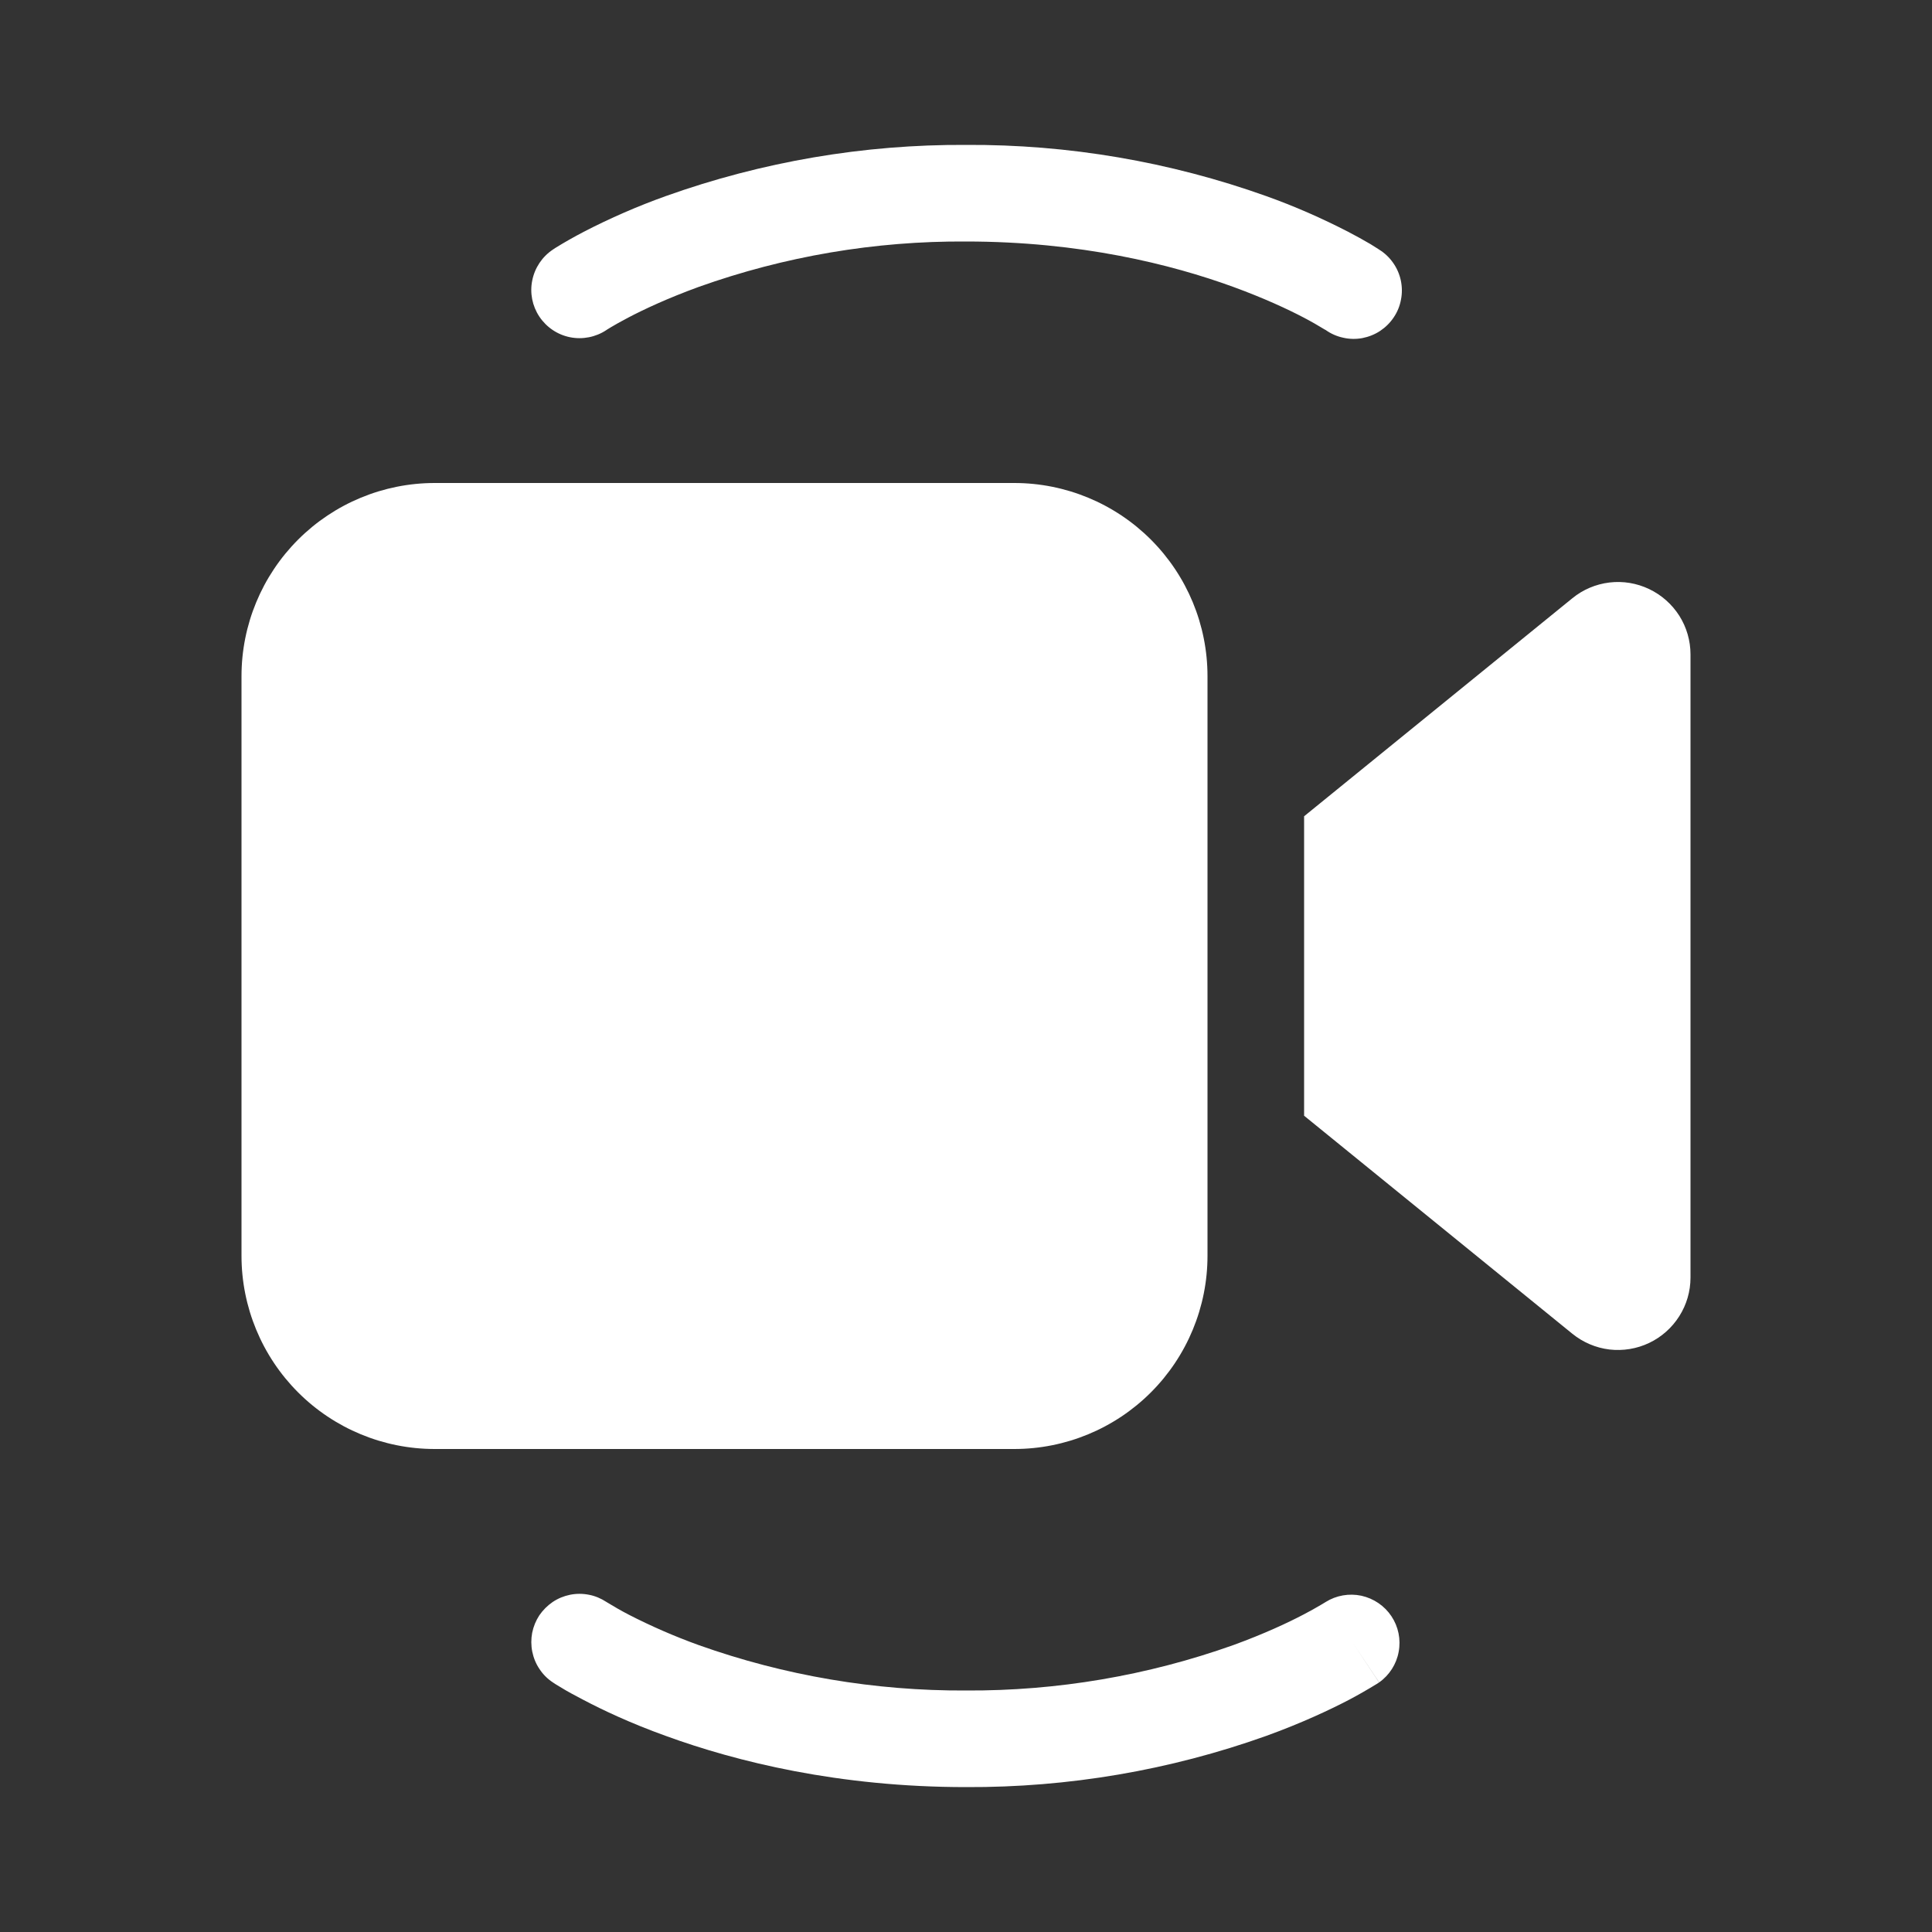 <?xml version="1.0" encoding="UTF-8"?> <svg xmlns="http://www.w3.org/2000/svg" width="20" height="20" viewBox="0 0 20 20" fill="none"><rect x="0" y="0" width="20" height="20" fill="#333333" stroke="none"/><path d="M6.892 2.03C6.601 2.134 6.317 2.258 6.042 2.4C5.943 2.452 5.845 2.507 5.75 2.566L5.732 2.578L5.726 2.582L5.724 2.583L5.723 2.584C5.613 2.657 5.536 2.772 5.51 2.902C5.483 3.032 5.51 3.167 5.583 3.277C5.657 3.388 5.771 3.465 5.901 3.491C6.031 3.517 6.167 3.49 6.277 3.417L6.284 3.412L6.325 3.387C6.364 3.363 6.424 3.33 6.505 3.287C6.667 3.202 6.912 3.087 7.233 2.97C8.121 2.653 9.057 2.494 10 2.5C11.183 2.5 12.125 2.736 12.767 2.97C13.087 3.087 13.333 3.202 13.495 3.287C13.57 3.326 13.643 3.368 13.715 3.412L13.723 3.416C13.778 3.455 13.839 3.482 13.905 3.496C13.97 3.511 14.038 3.512 14.103 3.5C14.169 3.487 14.232 3.462 14.288 3.425C14.343 3.388 14.391 3.341 14.428 3.285C14.466 3.229 14.491 3.167 14.503 3.101C14.516 3.035 14.515 2.968 14.501 2.902C14.487 2.837 14.46 2.775 14.421 2.72C14.383 2.666 14.334 2.619 14.277 2.584L14.276 2.583L14.274 2.582L14.268 2.578L14.249 2.566L14.187 2.527C14.111 2.483 14.035 2.44 13.957 2.4C13.682 2.258 13.399 2.134 13.108 2.03C12.111 1.674 11.059 1.494 10 1.5C8.941 1.494 7.889 1.674 6.892 2.03ZM6.892 17.97C7.625 18.237 8.682 18.5 10 18.5C11.059 18.505 12.111 18.326 13.108 17.97C13.475 17.837 13.761 17.702 13.958 17.6C14.057 17.548 14.154 17.492 14.249 17.434L14.268 17.422L14.274 17.418L14.276 17.417C14.276 17.417 14.277 17.416 14 17L14.277 17.416C14.383 17.341 14.456 17.227 14.479 17.099C14.503 16.971 14.476 16.839 14.404 16.731C14.332 16.623 14.22 16.547 14.093 16.519C13.966 16.492 13.833 16.515 13.723 16.584L13.715 16.589L13.675 16.613C13.616 16.648 13.556 16.681 13.495 16.713C13.333 16.798 13.088 16.913 12.767 17.03C11.879 17.346 10.943 17.505 10 17.5C9.057 17.505 8.121 17.346 7.233 17.03C6.984 16.94 6.74 16.834 6.505 16.713C6.43 16.674 6.357 16.632 6.285 16.588L6.277 16.583C6.222 16.547 6.161 16.521 6.097 16.509C6.032 16.496 5.966 16.496 5.901 16.509C5.837 16.522 5.776 16.547 5.721 16.584C5.667 16.621 5.62 16.668 5.583 16.722C5.547 16.777 5.522 16.838 5.509 16.903C5.497 16.967 5.497 17.034 5.51 17.098C5.523 17.162 5.548 17.224 5.585 17.278C5.621 17.333 5.668 17.38 5.723 17.416L5.724 17.417L5.726 17.418L5.732 17.422L5.75 17.434L5.813 17.472C5.866 17.505 5.943 17.547 6.043 17.599C6.239 17.702 6.525 17.838 6.892 17.97ZM2.5 7V13C2.5 13.53 2.711 14.039 3.086 14.414C3.461 14.789 3.97 15 4.5 15H10.5C11.03 15 11.539 14.789 11.914 14.414C12.289 14.039 12.5 13.53 12.5 13V7C12.5 6.469 12.289 5.961 11.914 5.586C11.539 5.211 11.03 5 10.5 5H4.5C3.97 5 3.461 5.211 3.086 5.586C2.711 5.961 2.5 6.469 2.5 7ZM13.5 11.55L16.277 13.807C16.387 13.896 16.52 13.953 16.661 13.97C16.802 13.986 16.944 13.963 17.072 13.902C17.2 13.841 17.308 13.745 17.384 13.625C17.46 13.505 17.5 13.367 17.5 13.225V6.775C17.5 6.633 17.46 6.494 17.384 6.374C17.308 6.255 17.2 6.159 17.072 6.098C16.944 6.037 16.802 6.013 16.661 6.03C16.52 6.047 16.387 6.103 16.277 6.193L13.5 8.45V11.55Z" fill="white"></path></svg> 